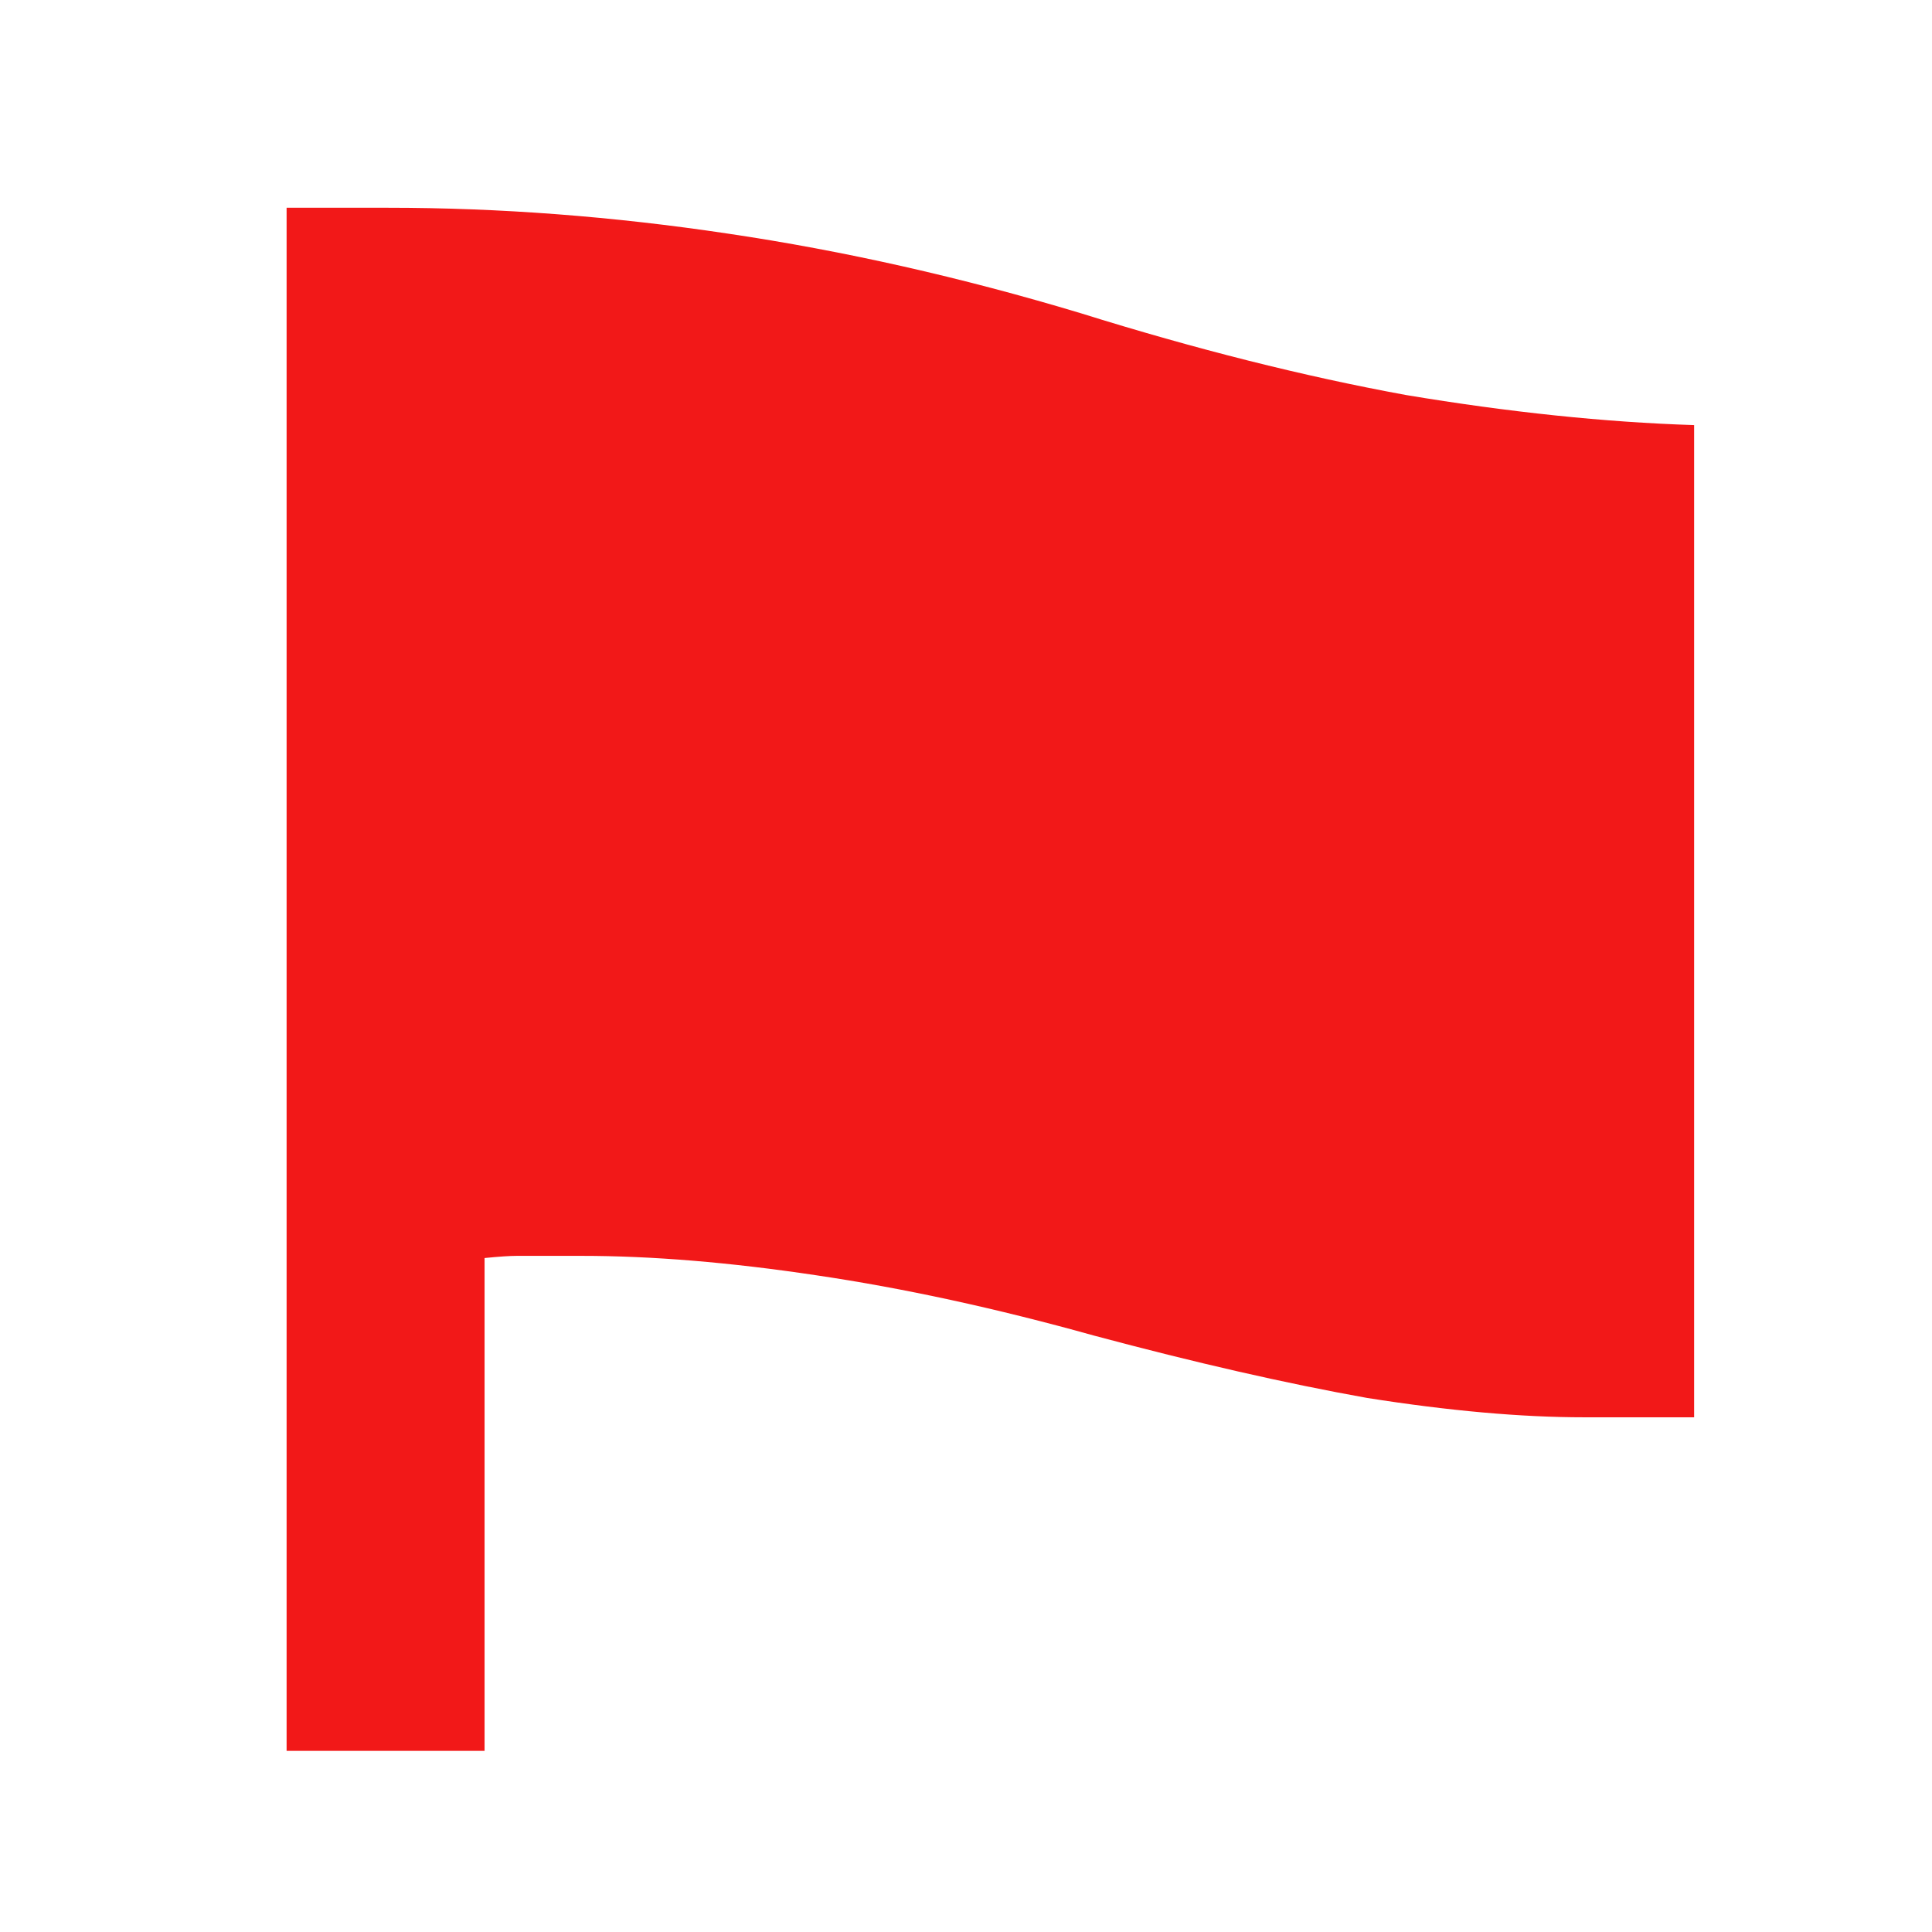 <?xml version="1.0" encoding="UTF-8"?> <svg xmlns="http://www.w3.org/2000/svg" width="32" height="32" viewBox="0 0 32 32" fill="none"> <g clip-path="url(#clip0_6_19)"> <path d="M4.747 29V3.441H6.422C8.276 3.441 10.153 3.584 12.054 3.869C13.979 4.154 15.928 4.594 17.901 5.188C19.802 5.782 21.596 6.233 23.283 6.542C24.994 6.828 26.587 6.994 28.06 7.041V23.475H26.242C25.196 23.475 23.996 23.368 22.642 23.154C21.311 22.916 19.802 22.572 18.114 22.12C16.498 21.669 14.966 21.336 13.516 21.122C12.09 20.908 10.795 20.801 9.63 20.801C9.345 20.801 9.131 20.801 8.989 20.801C8.846 20.801 8.704 20.801 8.561 20.801C8.442 20.801 8.264 20.813 8.026 20.837V29H4.747Z" fill="#F21818"></path> </g> <defs> <clipPath id="clip0_6_19"> <rect width="32" height="32" fill="white"></rect> </clipPath> </defs> </svg> 